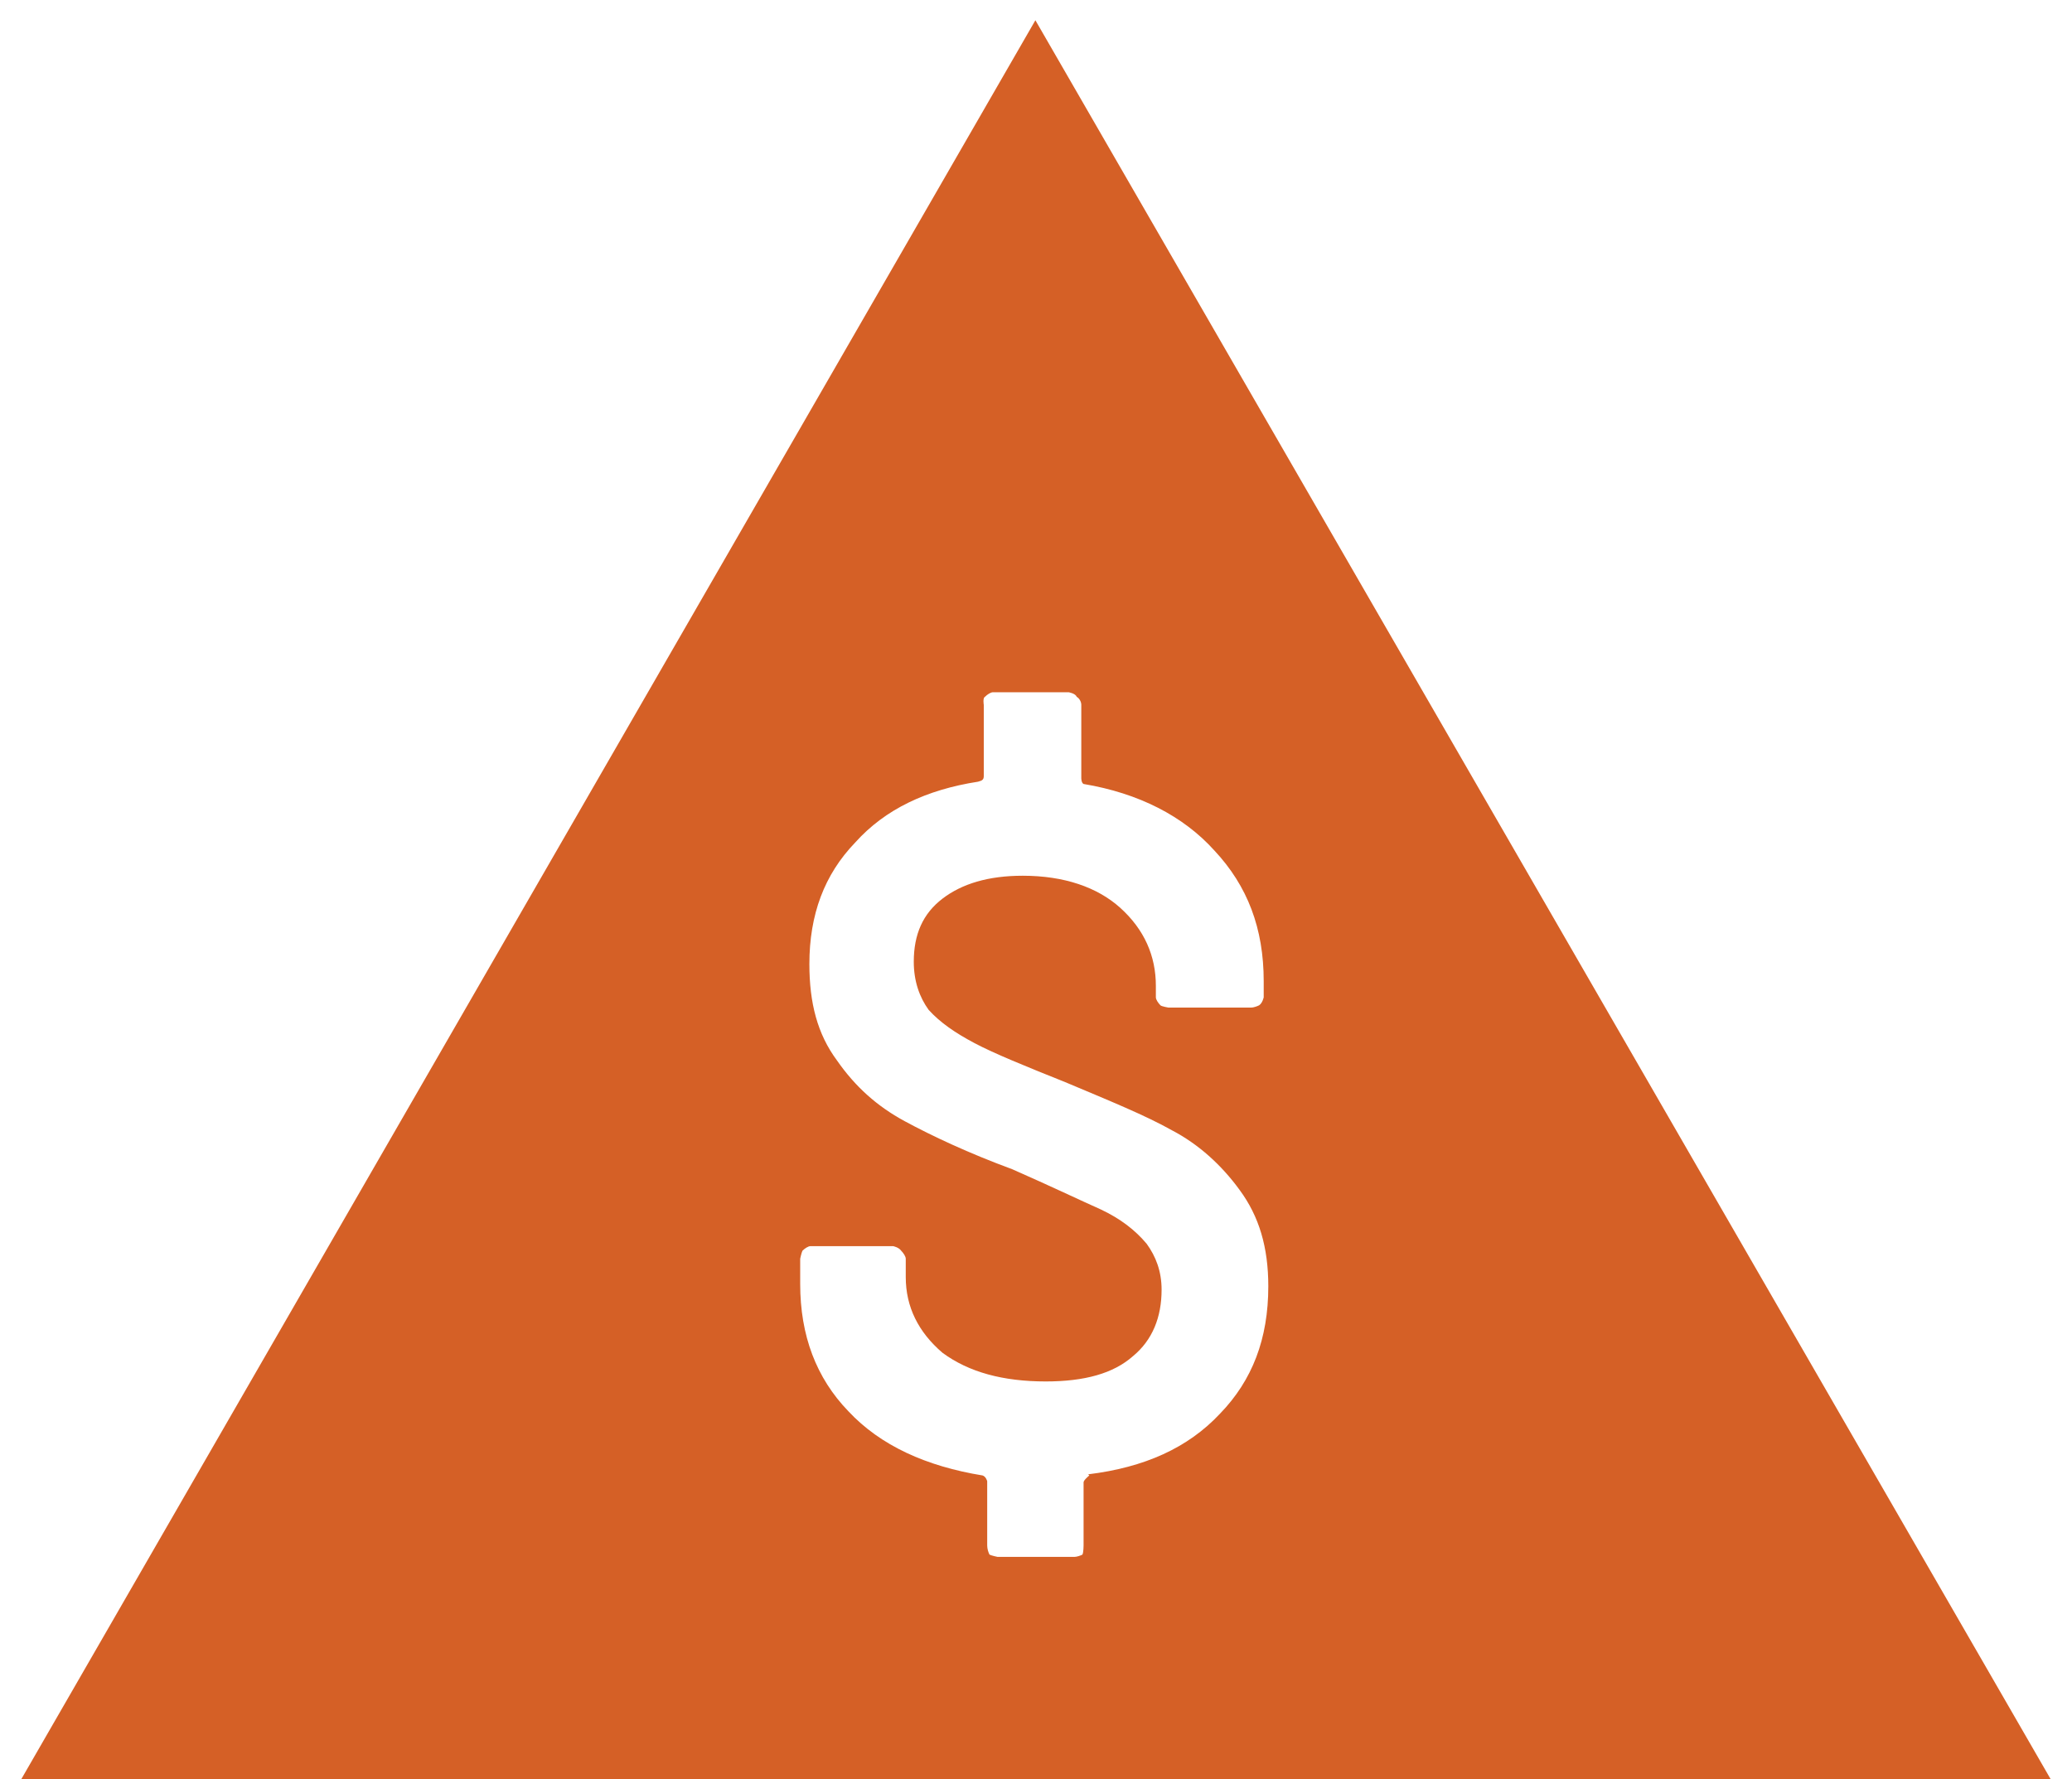 <svg width="78" height="67" viewBox="0 0 78 67" fill="none" xmlns="http://www.w3.org/2000/svg">
<path d="M38.977 0.763L0.797 67H77.201L38.977 0.763ZM41.007 55.557C41.007 55.557 40.791 55.73 40.791 55.816V58.191C40.791 58.191 40.791 58.45 40.748 58.537C40.662 58.58 40.532 58.623 40.446 58.623H37.552C37.552 58.623 37.336 58.58 37.249 58.537C37.206 58.45 37.163 58.321 37.163 58.191V55.773C37.163 55.773 37.12 55.601 36.99 55.557C34.874 55.212 33.147 54.435 31.937 53.139C30.728 51.887 30.123 50.289 30.123 48.346V47.397C30.123 47.397 30.166 47.181 30.209 47.094C30.296 47.008 30.425 46.922 30.512 46.922H33.621C33.621 46.922 33.837 46.965 33.924 47.094C34.01 47.181 34.097 47.31 34.097 47.397V48.087C34.097 49.21 34.572 50.16 35.479 50.937C36.472 51.671 37.768 52.017 39.366 52.017C40.834 52.017 41.914 51.715 42.648 51.067C43.383 50.462 43.728 49.599 43.728 48.562C43.728 47.871 43.512 47.31 43.167 46.835C42.735 46.317 42.173 45.885 41.439 45.54C40.662 45.194 39.582 44.676 38.113 44.029C36.472 43.424 35.09 42.776 34.053 42.215C33.017 41.654 32.196 40.92 31.505 39.926C30.771 38.933 30.469 37.767 30.469 36.299C30.469 34.443 31.03 32.931 32.196 31.722C33.319 30.47 34.874 29.736 36.818 29.434C36.99 29.391 37.034 29.348 37.034 29.218V26.541C37.034 26.541 36.99 26.282 37.077 26.239C37.163 26.152 37.293 26.066 37.379 26.066H40.23C40.23 26.066 40.489 26.109 40.532 26.239C40.618 26.282 40.705 26.411 40.705 26.541V29.304C40.705 29.304 40.705 29.477 40.791 29.52C42.864 29.866 44.549 30.729 45.715 32.025C46.967 33.363 47.572 34.961 47.572 36.947V37.552C47.572 37.552 47.529 37.767 47.399 37.854C47.313 37.897 47.183 37.94 47.097 37.94H43.987C43.987 37.94 43.728 37.897 43.685 37.854C43.599 37.767 43.512 37.638 43.512 37.552V37.12C43.512 35.997 43.08 35.004 42.173 34.184C41.309 33.406 40.057 32.975 38.502 32.975C37.206 32.975 36.213 33.277 35.479 33.838C34.745 34.4 34.399 35.177 34.399 36.213C34.399 36.947 34.615 37.552 34.96 38.027C35.392 38.502 35.954 38.89 36.688 39.279C37.422 39.667 38.588 40.142 40.1 40.747C41.741 41.438 43.123 41.999 44.117 42.56C45.11 43.079 45.974 43.856 46.665 44.806C47.399 45.799 47.745 46.965 47.745 48.433C47.745 50.419 47.14 51.974 45.931 53.226C44.721 54.521 43.08 55.255 40.964 55.514L41.007 55.557Z" fill="#D56026"/>
</svg>
